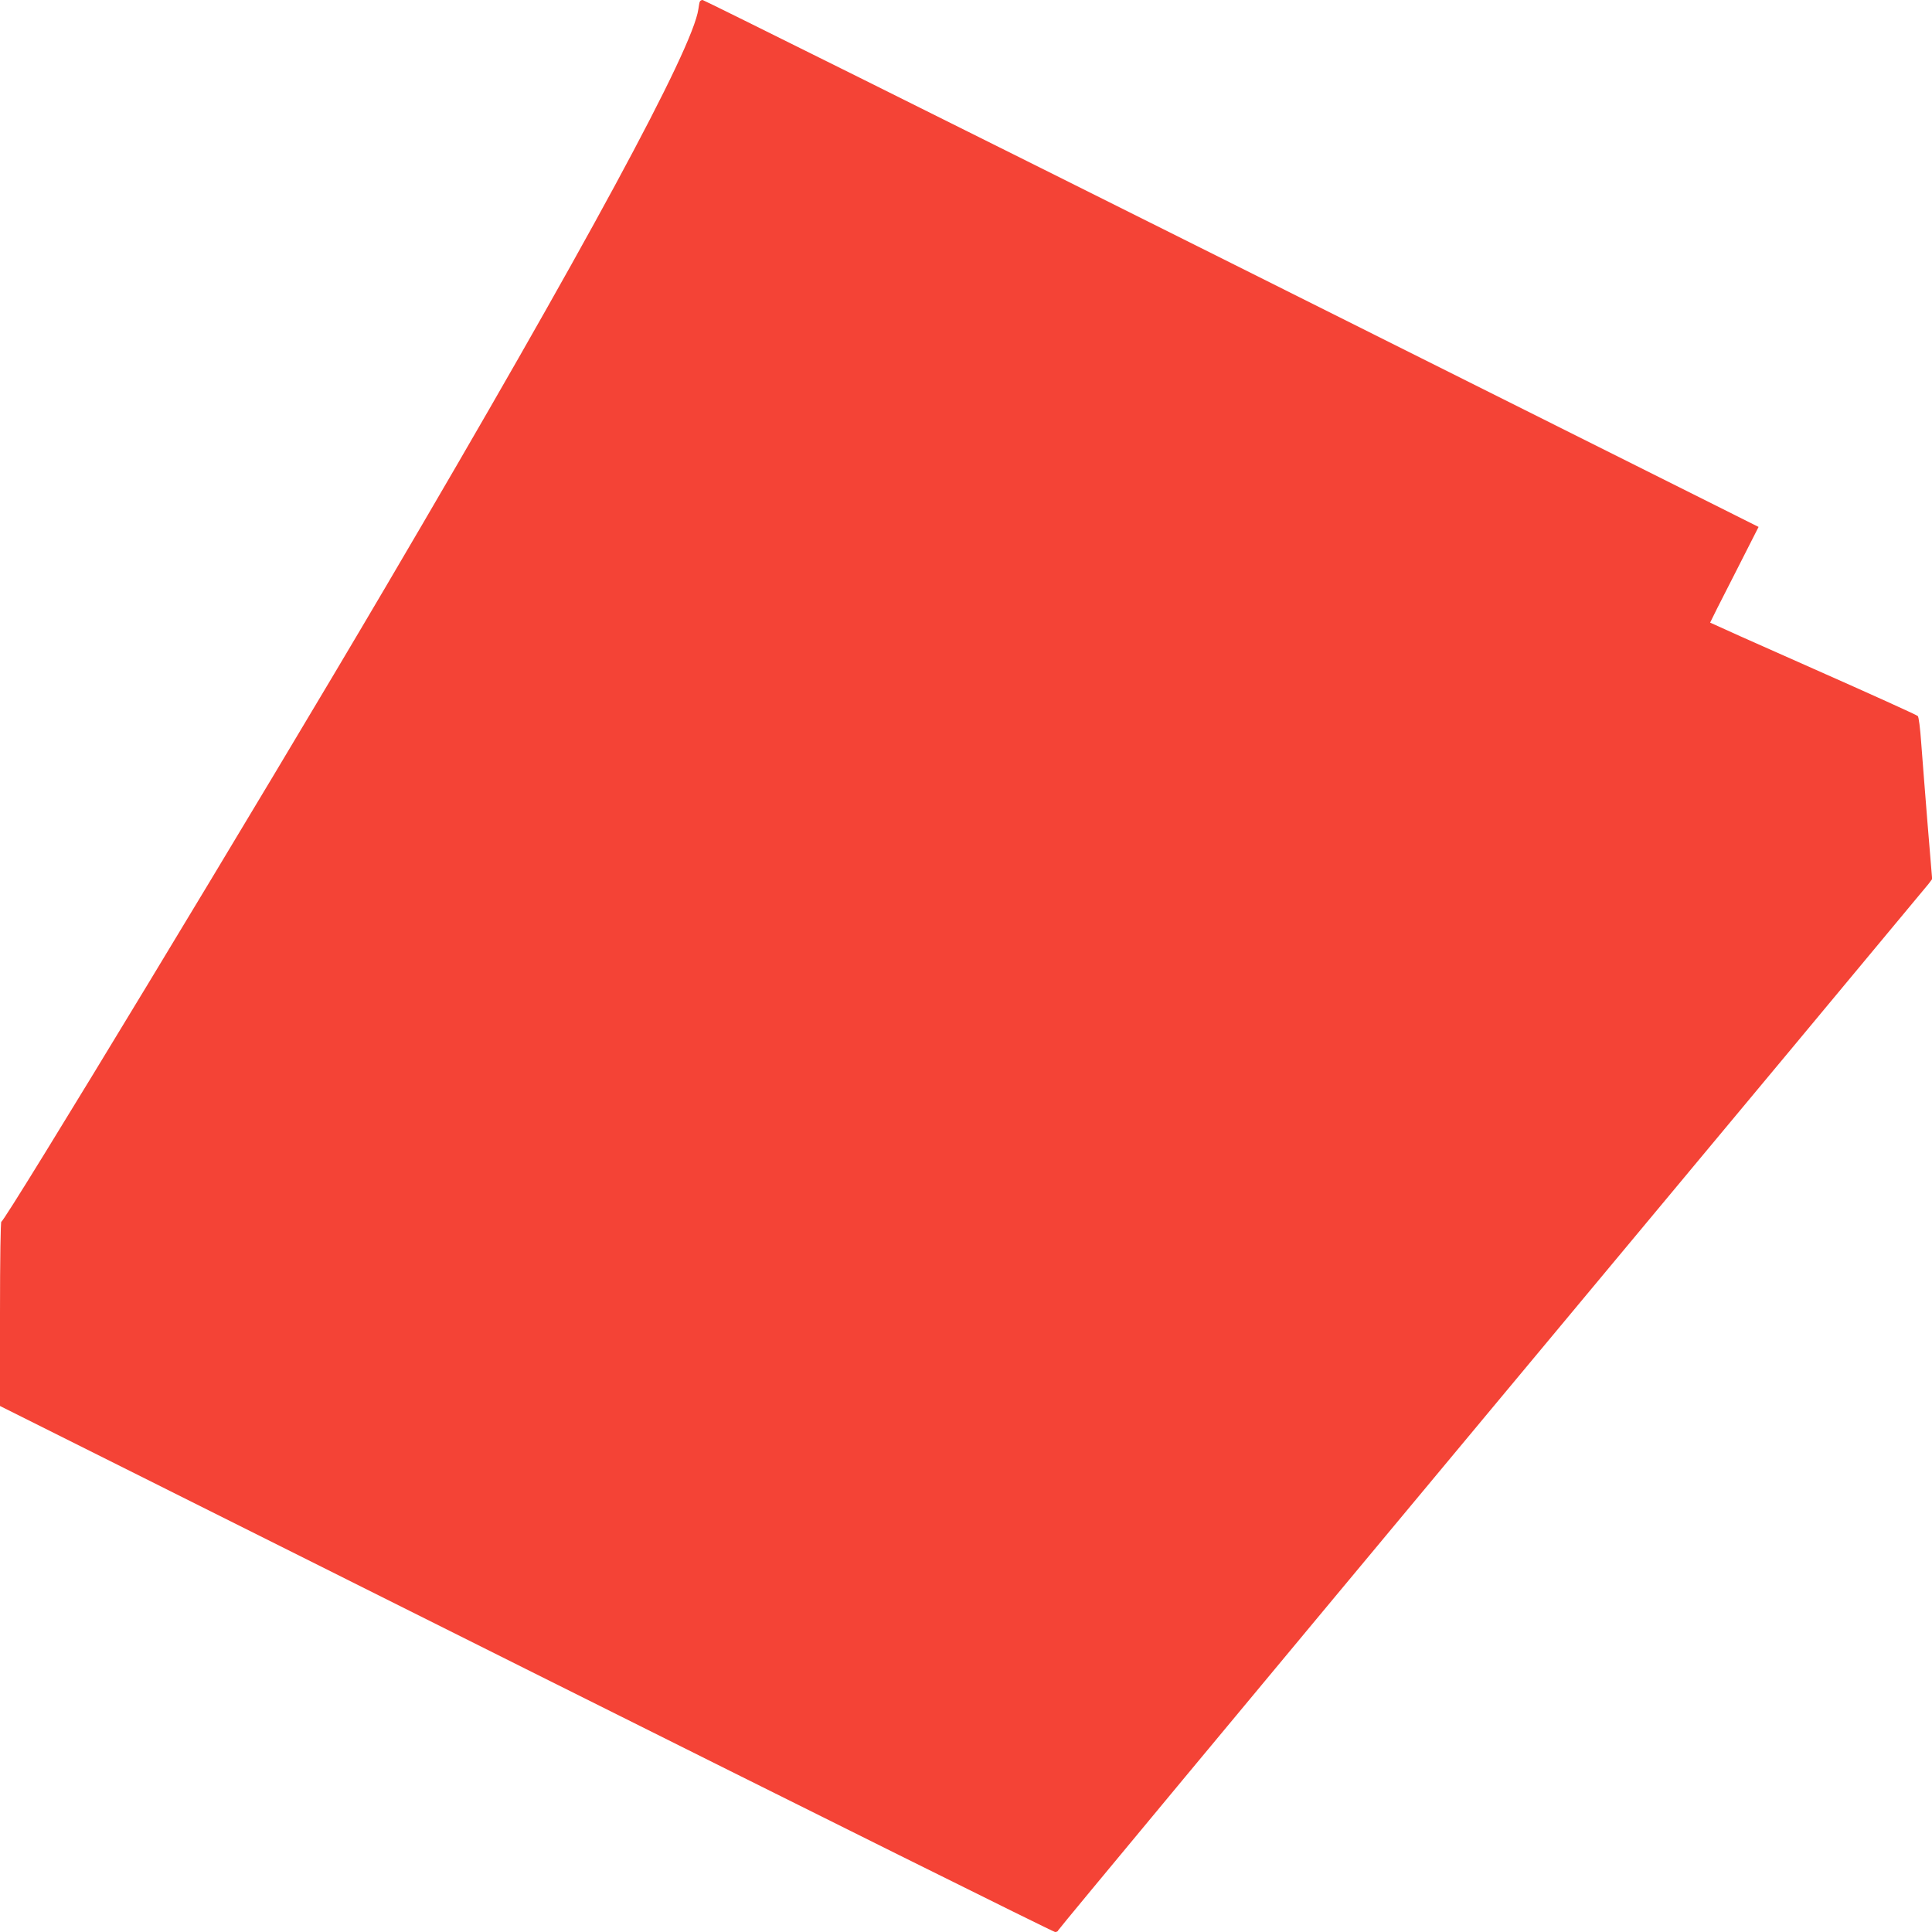 <?xml version="1.0" standalone="no"?>
<!DOCTYPE svg PUBLIC "-//W3C//DTD SVG 20010904//EN"
 "http://www.w3.org/TR/2001/REC-SVG-20010904/DTD/svg10.dtd">
<svg version="1.0" xmlns="http://www.w3.org/2000/svg"
 width="1280pt" height="1280pt" viewBox="0 0 1280 1280"
 preserveAspectRatio="xMidYMid meet">
<g transform="translate(0,1280) scale(0.1,-0.1)"
fill="#f44336" stroke="none">
<path d="M4636 12788 c-3 -7 -6 -29 -9 -48 -37 -264 -745 -1573 -2070 -3825
-821 -1396 -2531 -4220 -2548 -4209 -5 3 -9 -245 -9 -608 l0 -613 3485 -1743
c1917 -958 3494 -1742 3505 -1742 11 0 20 5 20 10 0 6 1293 1561 2873 3458
1580 1896 2883 3461 2895 3477 l23 31 -31 374 c-17 206 -35 447 -42 535 -6 88
-16 165 -22 171 -6 7 -318 148 -693 314 -376 166 -683 304 -683 305 0 2 72
146 161 319 l160 315 -3490 1746 c-1920 960 -3498 1745 -3506 1745 -9 0 -17
-6 -19 -12z"/>
</g>
</svg>
